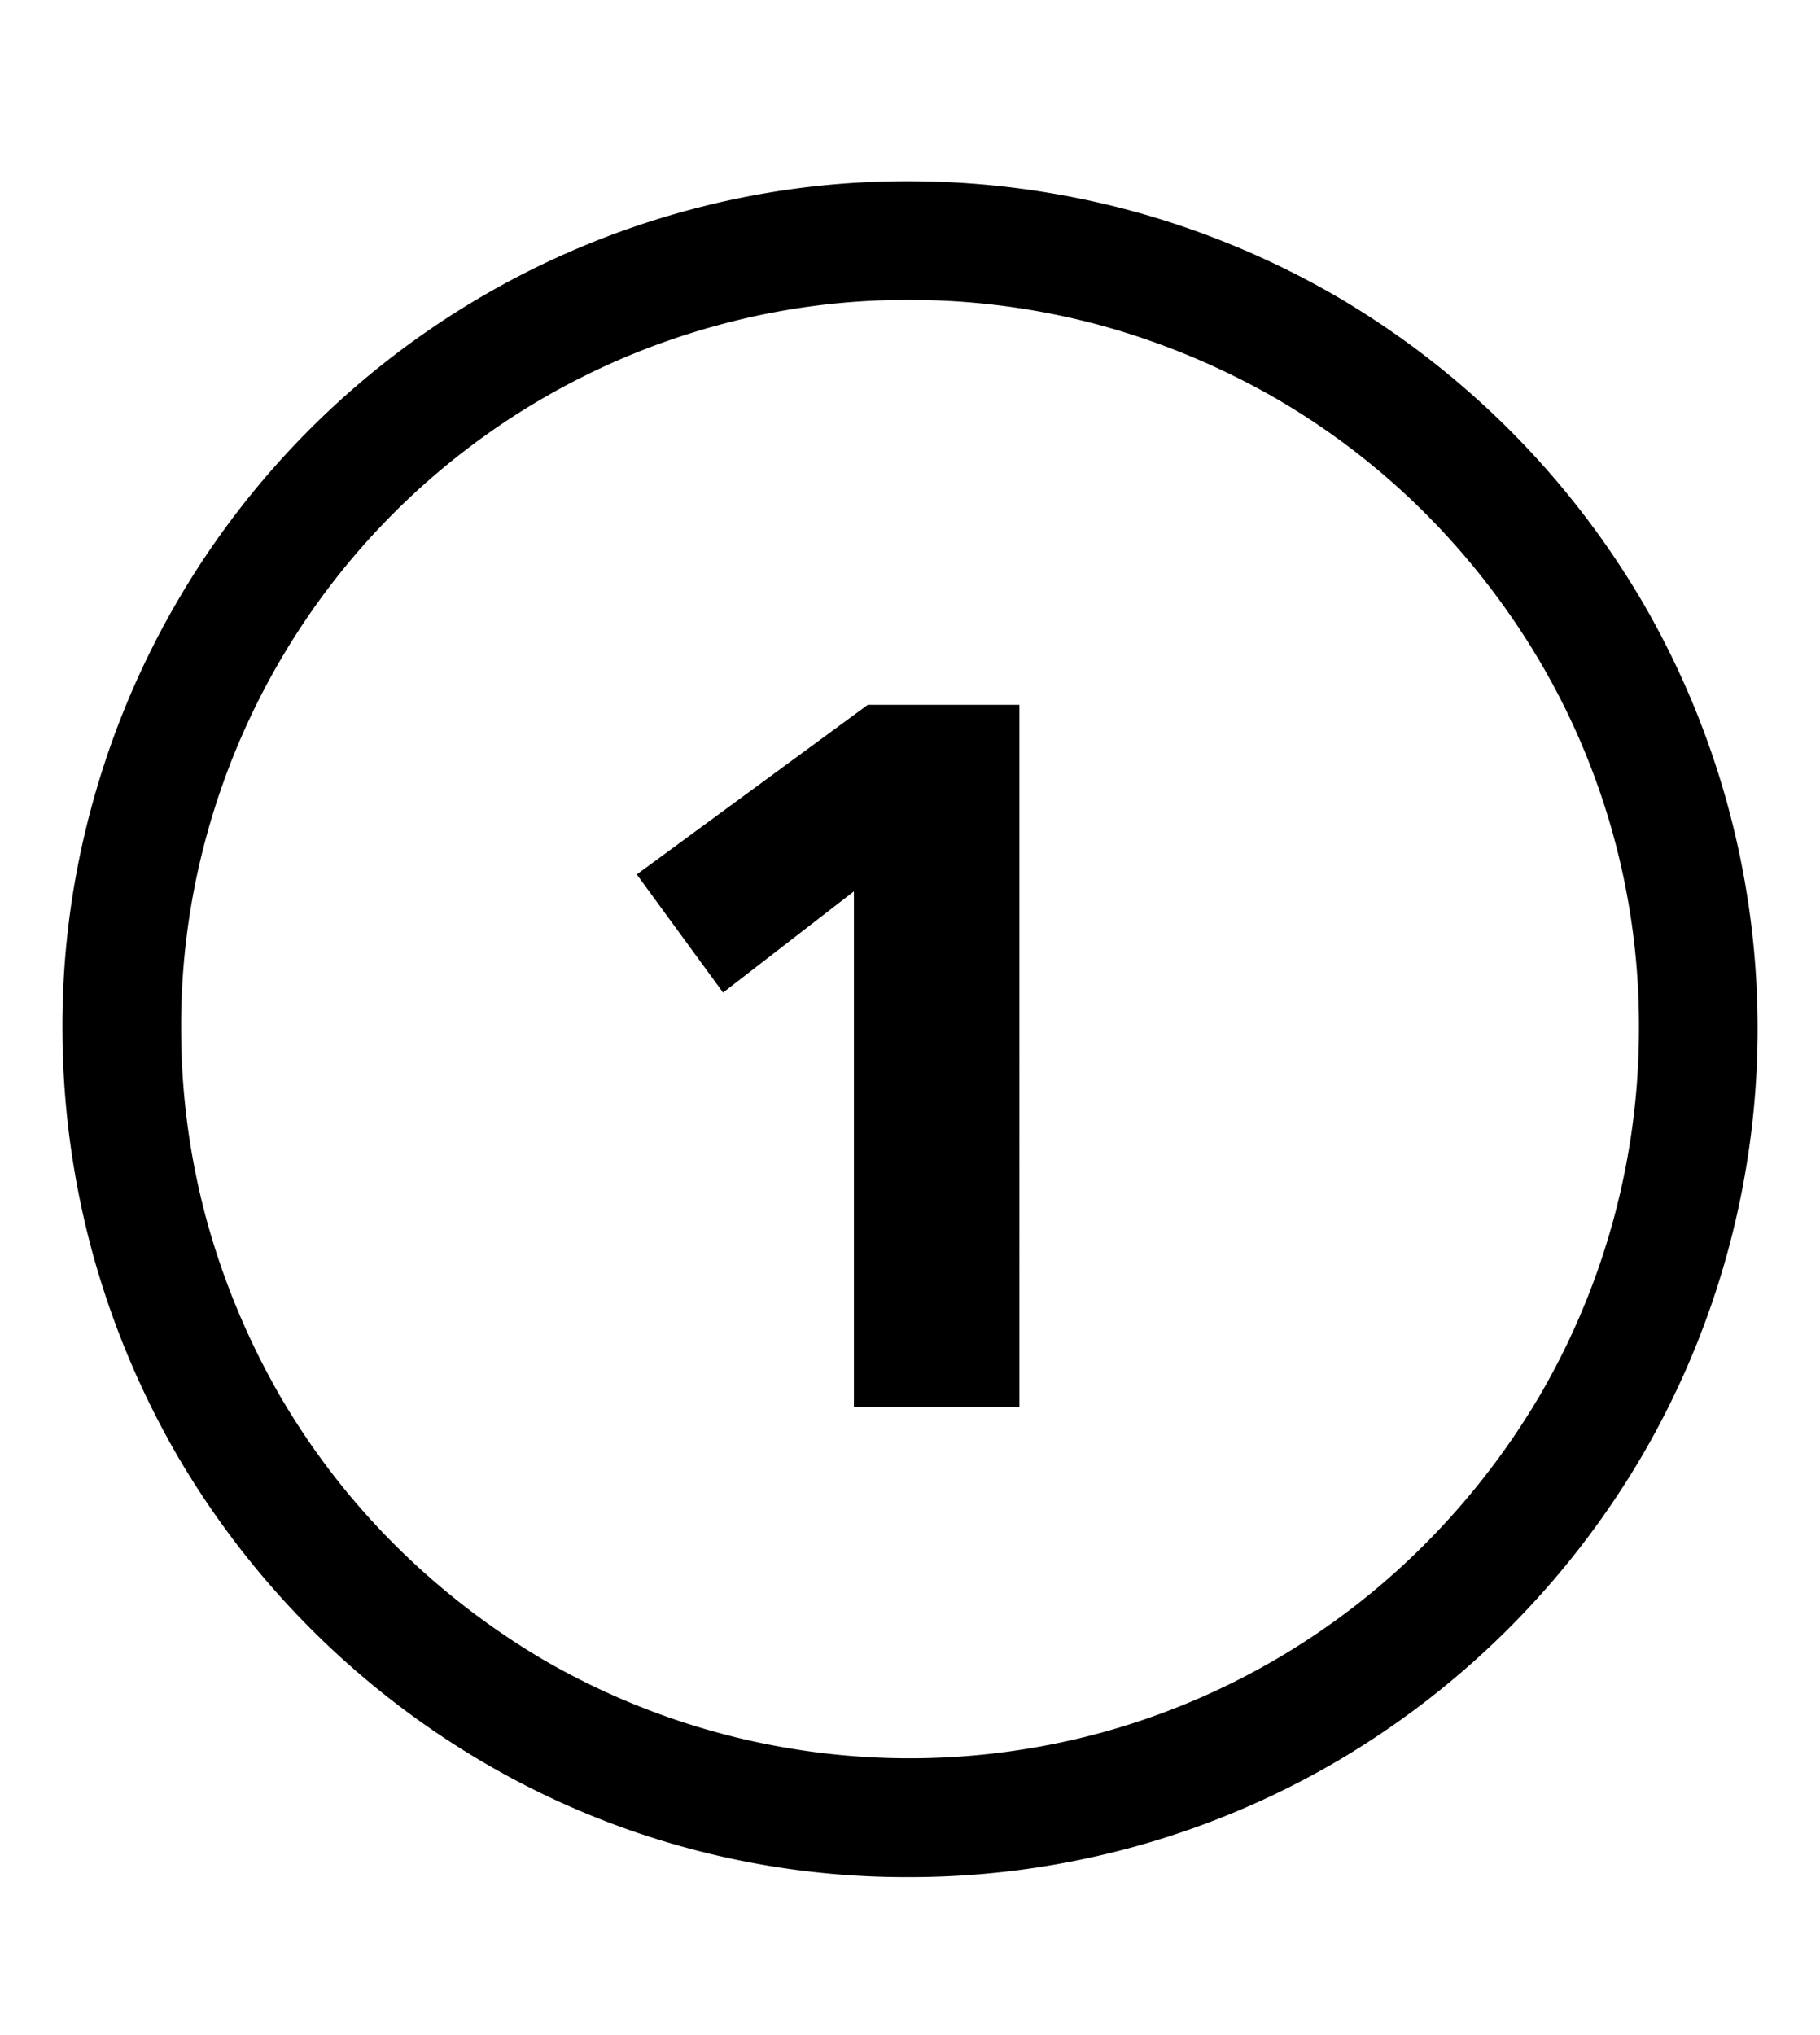 <svg xmlns="http://www.w3.org/2000/svg" aria-hidden="true" class="cf-icon-svg cf-icon-svg--one-open" viewBox="0 0 17 19"><path d="M10.594 1.975a8 8 0 0 1 1.895.795 8 8 0 0 1 1.604 1.237 8 8 0 0 1 1.241 1.6 7.91 7.91 0 0 1 0 7.991 8 8 0 0 1-2.845 2.845 7.9 7.9 0 0 1-4.007 1.082 7.8 7.8 0 0 1-3.985-1.082 8 8 0 0 1-1.599-1.241 8 8 0 0 1-1.237-1.604 8 8 0 0 1-.795-1.895 8 8 0 0 1-.283-2.112 7.8 7.8 0 0 1 .283-2.098 7.9 7.9 0 0 1 5.518-5.518 7.8 7.8 0 0 1 2.098-.283 8 8 0 0 1 2.112.283M6.682 3.043A6.79 6.79 0 0 0 1.933 7.79a6.7 6.7 0 0 0-.241 1.8 6.8 6.8 0 0 0 .242 1.815 7 7 0 0 0 .685 1.634 6.8 6.8 0 0 0 1.063 1.378 7 7 0 0 0 1.38 1.071 6.82 6.82 0 0 0 5.235.686 6.8 6.8 0 0 0 3.012-1.757 7 7 0 0 0 1.07-1.382 6.8 6.8 0 0 0 .93-3.445 6.7 6.7 0 0 0-.929-3.42 7 7 0 0 0-1.07-1.38 6.8 6.8 0 0 0-1.38-1.063 7 7 0 0 0-1.633-.685A6.8 6.8 0 0 0 8.482 2.8a6.7 6.7 0 0 0-1.8.243m2.84 10.095V6.58H8.106L5.948 8.164l.806 1.103 1.222-.945v4.816z"/></svg>
